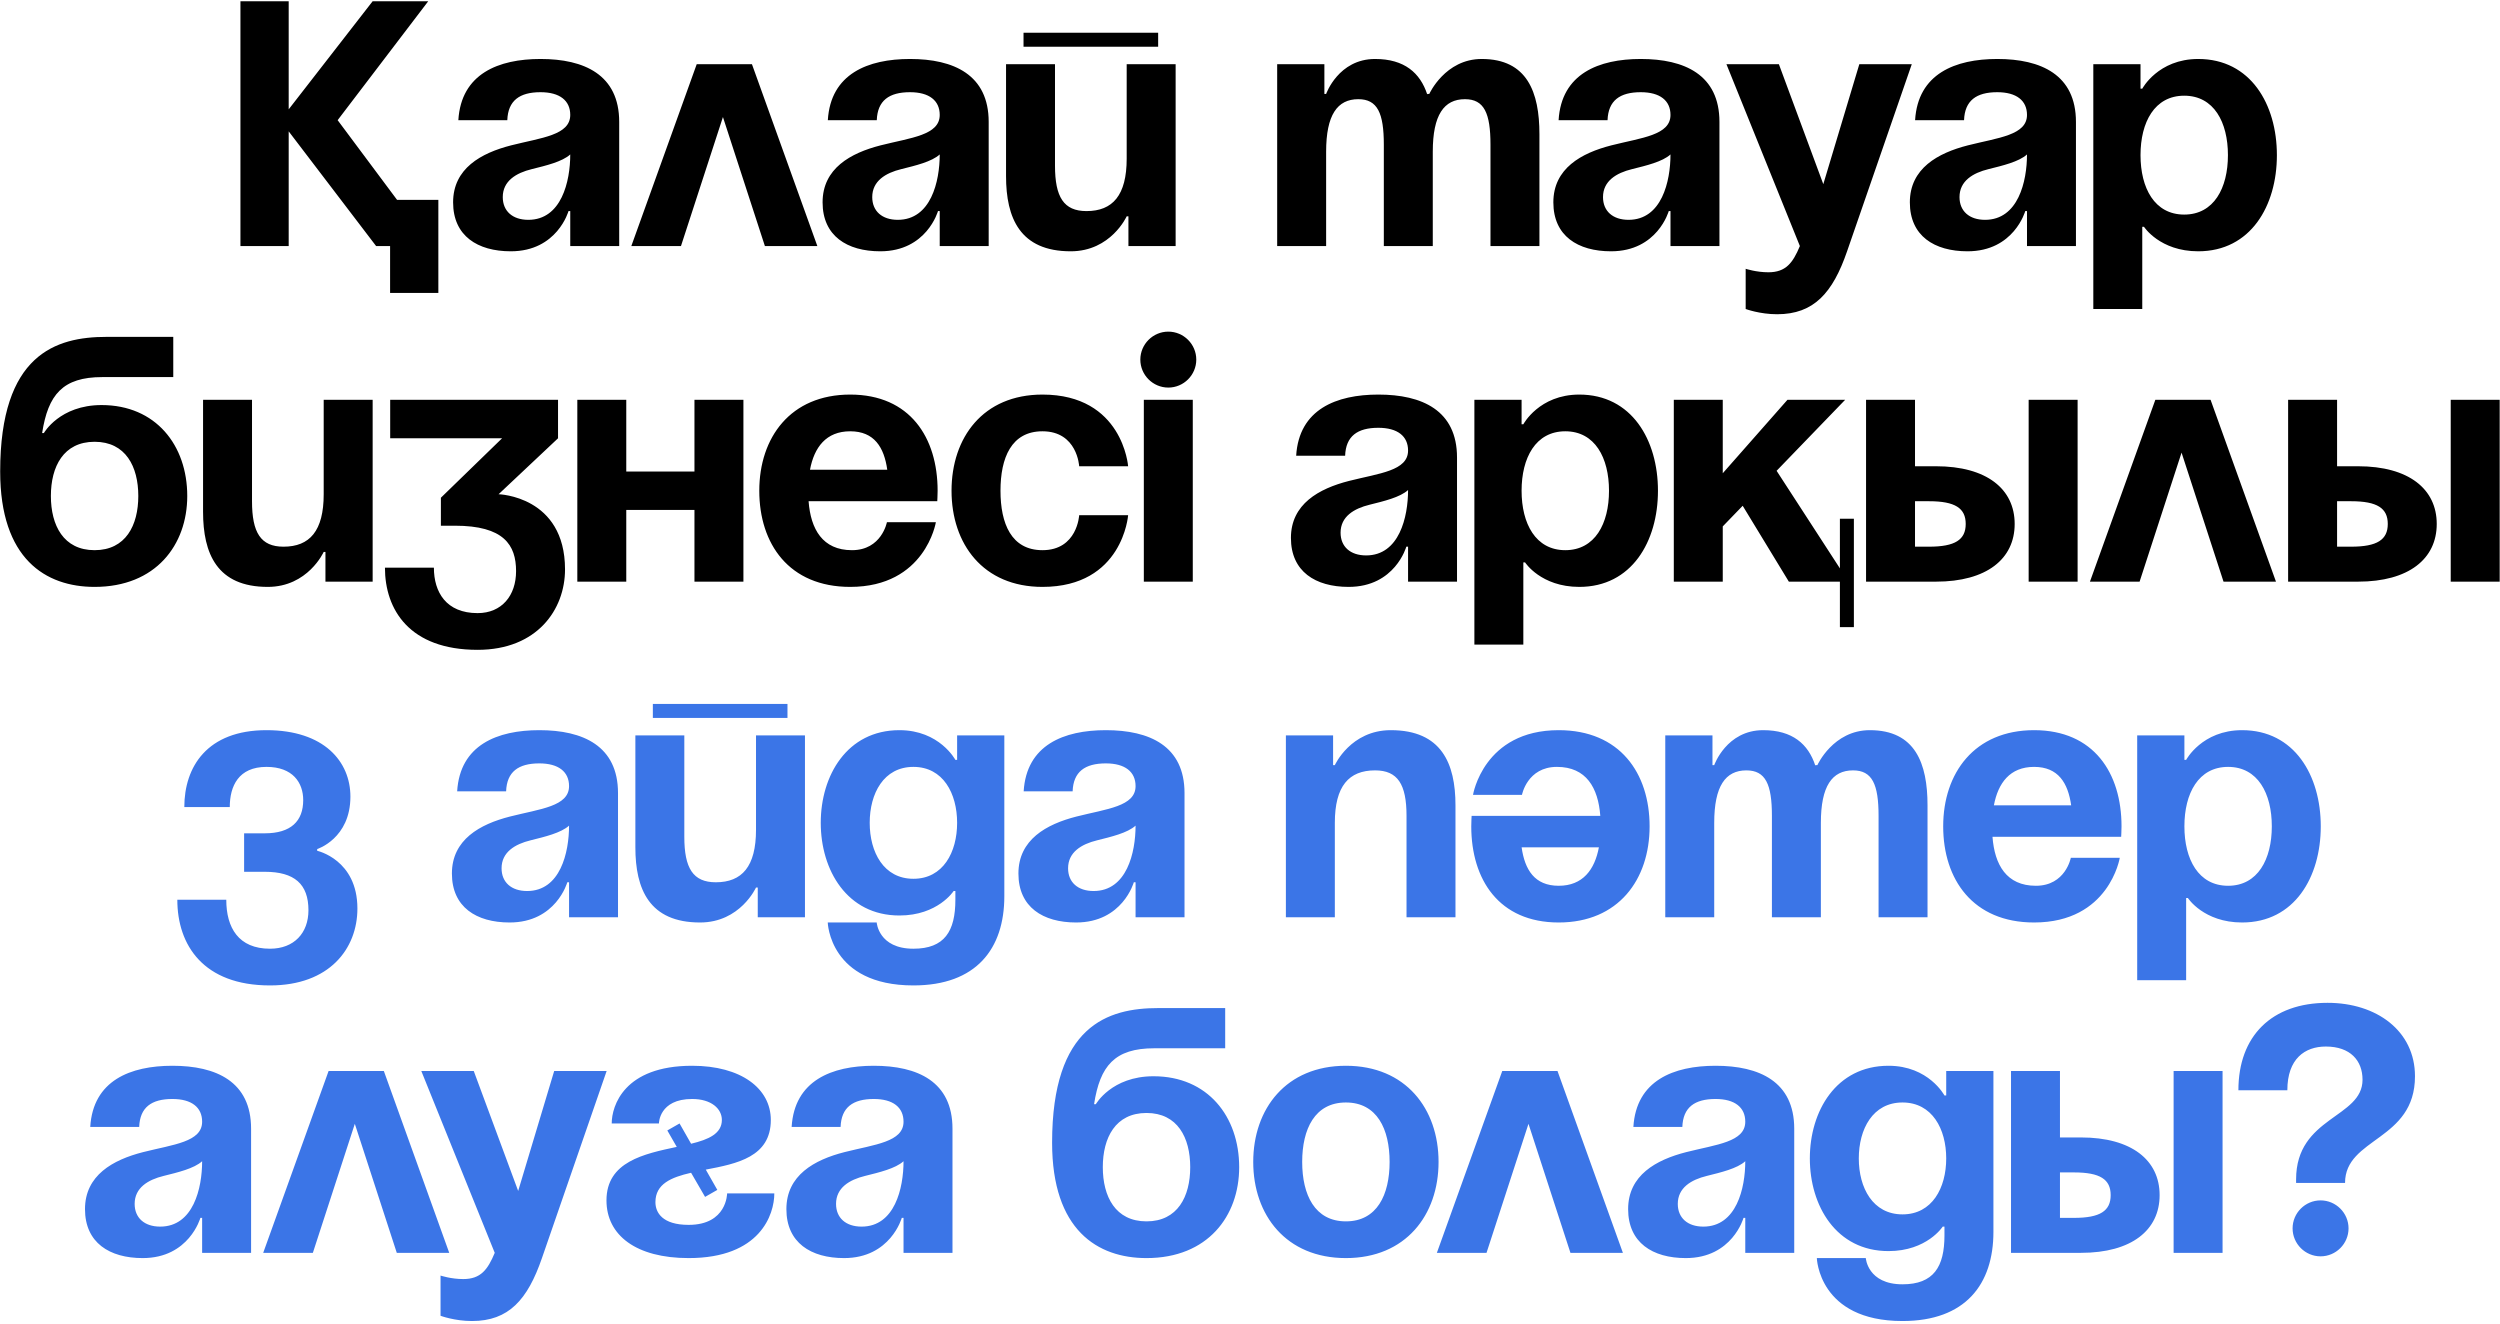 <?xml version="1.0" encoding="UTF-8"?> <svg xmlns="http://www.w3.org/2000/svg" width="663" height="351" viewBox="0 0 663 351" fill="none"><path d="M105.308 53.013H116.251V77.68H103.453V65.253H99.744L76.561 34.837V65.253H63.764V0.34H76.561V28.994L98.817 0.34H113.561L89.543 31.869L105.308 53.013ZM134.538 31.869H121.555C122.297 19.536 132.22 15.641 143.348 15.641C154.939 15.641 164.213 19.814 164.213 32.333V65.253H151.23V55.98H150.766C150.766 55.98 147.799 66.644 135.465 66.644C126.656 66.644 120.164 62.564 120.164 53.662C120.164 44.666 127.583 40.586 135.558 38.546C143.626 36.506 151.23 35.857 151.23 30.478C151.23 26.676 148.448 24.451 143.348 24.451C137.784 24.451 134.723 26.676 134.538 31.869ZM151.23 40.957C149.097 42.904 144.739 43.925 141.029 44.852C136.856 45.872 133.332 48.005 133.332 52.271C133.332 55.98 135.929 58.298 140.102 58.298C148.912 58.298 151.23 48.098 151.23 40.957ZM167.426 65.253L184.767 17.032H199.419L216.76 65.253H202.85L191.722 31.035L180.594 65.253H167.426ZM232.524 31.869H219.541C220.283 19.536 230.206 15.641 241.334 15.641C252.925 15.641 262.199 19.814 262.199 32.333V65.253H249.216V55.98H248.752C248.752 55.98 245.785 66.644 233.451 66.644C224.642 66.644 218.15 62.564 218.15 53.662C218.15 44.666 225.569 40.586 233.544 38.546C241.612 36.506 249.216 35.857 249.216 30.478C249.216 26.676 246.434 24.451 241.334 24.451C235.77 24.451 232.709 26.676 232.524 31.869ZM249.216 40.957C247.083 42.904 242.725 43.925 239.015 44.852C234.842 45.872 231.318 48.005 231.318 52.271C231.318 55.98 233.915 58.298 238.088 58.298C246.898 58.298 249.216 48.098 249.216 40.957ZM271.439 12.395V8.686H307.142V12.395H271.439ZM311.778 17.032V65.253H299.259V57.371H298.796C298.796 57.371 294.623 66.644 283.958 66.644C270.512 66.644 266.803 57.835 266.803 46.707V17.032H279.785V43.925C279.785 52.271 282.104 55.98 288.131 55.98C295.086 55.98 298.796 51.807 298.796 42.07V17.032H311.778ZM366.991 65.253V38.361C366.991 30.015 365.322 26.305 360.221 26.305C354.657 26.305 351.69 30.478 351.69 40.215V65.253H338.707V17.032H351.226V24.914H351.69C351.69 24.914 354.936 15.641 364.673 15.641C372.462 15.641 376.635 19.35 378.49 25.007L378.583 24.914H379.046C379.046 24.914 383.219 15.641 392.956 15.641C405.012 15.641 408.257 24.451 408.257 35.579V65.253H395.275V38.361C395.275 30.015 393.605 26.305 388.505 26.305C382.941 26.305 379.974 30.478 379.974 40.215V65.253H366.991ZM426.322 31.869H413.34C414.081 19.536 424.004 15.641 435.132 15.641C446.724 15.641 455.997 19.814 455.997 32.333V65.253H443.014V55.98H442.551C442.551 55.98 439.583 66.644 427.25 66.644C418.44 66.644 411.949 62.564 411.949 53.662C411.949 44.666 419.367 40.586 427.342 38.546C435.41 36.506 443.014 35.857 443.014 30.478C443.014 26.676 440.232 24.451 435.132 24.451C429.568 24.451 426.508 26.676 426.322 31.869ZM443.014 40.957C440.881 42.904 436.523 43.925 432.814 44.852C428.641 45.872 425.117 48.005 425.117 52.271C425.117 55.98 427.713 58.298 431.886 58.298C440.696 58.298 443.014 48.098 443.014 40.957ZM507 17.032L489.845 66.644C486.043 77.68 481.035 83.336 471.298 83.336C466.661 83.336 462.952 81.945 462.952 81.945V71.281C462.952 71.281 465.734 72.208 468.98 72.208C473.616 72.208 475.471 69.704 477.326 65.253L457.852 17.032H471.762L483.539 48.84L493.09 17.032H507ZM520.867 31.869H507.884C508.626 19.536 518.549 15.641 529.677 15.641C541.268 15.641 550.542 19.814 550.542 32.333V65.253H537.559V55.98H537.095C537.095 55.98 534.128 66.644 521.794 66.644C512.985 66.644 506.493 62.564 506.493 53.662C506.493 44.666 513.912 40.586 521.887 38.546C529.955 36.506 537.559 35.857 537.559 30.478C537.559 26.676 534.777 24.451 529.677 24.451C524.113 24.451 521.052 26.676 520.867 31.869ZM537.559 40.957C535.426 42.904 531.068 43.925 527.358 44.852C523.185 45.872 519.661 48.005 519.661 52.271C519.661 55.98 522.258 58.298 526.431 58.298C535.241 58.298 537.559 48.098 537.559 40.957ZM555.146 81.945V17.032H567.665V23.523H568.128C568.128 23.523 572.301 15.641 582.966 15.641C596.876 15.641 603.831 27.696 603.831 41.143C603.831 54.589 596.876 66.644 582.966 66.644C572.765 66.644 568.592 60.153 568.592 60.153H568.128V81.945H555.146ZM567.665 41.143C567.665 49.859 571.374 56.907 579.256 56.907C587.139 56.907 590.848 49.859 590.848 41.143C590.848 32.426 587.139 25.378 579.256 25.378C571.374 25.378 567.665 32.426 567.665 41.143ZM13.494 131.534C13.494 139.323 16.832 145.907 25.085 145.907C33.339 145.907 36.677 139.323 36.677 131.534C36.677 123.744 33.339 117.16 25.085 117.16C16.832 117.16 13.494 123.744 13.494 131.534ZM25.085 155.644C12.103 155.644 0.047 148.226 0.047 125.042C0.047 93.977 14.792 89.34 28.238 89.34H45.95V100.004H27.125C16.647 100.004 12.752 104.641 11.175 114.842H11.639C11.639 114.842 15.812 107.423 26.94 107.423C41.314 107.423 49.66 118.087 49.66 131.534C49.66 144.516 41.314 155.644 25.085 155.644ZM98.827 106.032V154.253H86.308V146.371H85.844C85.844 146.371 81.671 155.644 71.007 155.644C57.56 155.644 53.851 146.835 53.851 135.707V106.032H66.834V132.925C66.834 141.271 69.152 144.98 75.18 144.98C82.135 144.98 85.844 140.807 85.844 131.07V106.032H98.827ZM103.478 116.233V106.032H147.99V116.233L132.225 131.07C132.225 131.07 149.844 131.534 149.844 151.008C149.844 161.672 142.426 172.336 126.661 172.336C108.578 172.336 102.087 161.672 102.087 150.544H115.069C115.069 157.035 118.315 162.599 126.661 162.599C133.06 162.599 136.862 157.963 136.862 151.471C136.862 144.516 133.616 139.416 120.633 139.416H116.924V131.997L133.152 116.233H103.478ZM184.17 154.253V135.243H166.087V154.253H153.105V106.032H166.087V125.042H184.17V106.032H197.153V154.253H184.17ZM201.362 130.143C201.362 116.047 209.615 104.641 225.473 104.641C241.33 104.641 248.656 116.047 248.656 130.143C248.656 131.255 248.564 132.925 248.564 132.925H214.438C214.994 140.343 218.147 145.907 225.937 145.907C233.819 145.907 235.21 138.489 235.21 138.489H248.193C248.193 138.489 245.411 155.644 225.473 155.644C209.245 155.644 201.362 144.238 201.362 130.143ZM225.473 114.378C219.074 114.378 215.921 118.644 214.809 124.579H235.303C234.468 118.644 231.871 114.378 225.473 114.378ZM252.347 130.143C252.347 116.047 260.693 104.641 276.458 104.641C297.787 104.641 299.178 123.651 299.178 123.651H286.195C286.195 123.651 285.731 114.378 276.458 114.378C268.205 114.378 265.33 121.426 265.33 130.143C265.33 138.86 268.205 145.907 276.458 145.907C285.731 145.907 286.195 136.634 286.195 136.634H299.178C299.178 136.634 297.787 155.644 276.458 155.644C260.693 155.644 252.347 144.238 252.347 130.143ZM316.326 106.032V154.253H303.344V106.032H316.326ZM302.416 95.368C302.416 91.287 305.755 87.949 309.835 87.949C313.915 87.949 317.254 91.287 317.254 95.368C317.254 99.448 313.915 102.786 309.835 102.786C305.755 102.786 302.416 99.448 302.416 95.368ZM356.727 120.869H343.744C344.486 108.536 354.409 104.641 365.537 104.641C377.128 104.641 386.402 108.814 386.402 121.333V154.253H373.419V144.98H372.955C372.955 144.98 369.988 155.644 357.654 155.644C348.845 155.644 342.353 151.564 342.353 142.662C342.353 133.666 349.772 129.586 357.747 127.546C365.815 125.506 373.419 124.857 373.419 119.478C373.419 115.676 370.637 113.451 365.537 113.451C359.973 113.451 356.912 115.676 356.727 120.869ZM373.419 129.957C371.286 131.905 366.928 132.925 363.218 133.852C359.045 134.872 355.521 137.005 355.521 141.271C355.521 144.98 358.118 147.298 362.291 147.298C371.101 147.298 373.419 137.098 373.419 129.957ZM391.006 170.945V106.032H403.525V112.523H403.988C403.988 112.523 408.161 104.641 418.826 104.641C432.736 104.641 439.691 116.696 439.691 130.143C439.691 143.589 432.736 155.644 418.826 155.644C408.625 155.644 404.452 149.153 404.452 149.153H403.988V170.945H391.006ZM403.525 130.143C403.525 138.86 407.234 145.907 415.116 145.907C422.999 145.907 426.708 138.86 426.708 130.143C426.708 121.426 422.999 114.378 415.116 114.378C407.234 114.378 403.525 121.426 403.525 130.143ZM491.65 137.561V166.309H487.941V154.253H474.402L462.161 134.13L456.875 139.601V154.253H443.893V106.032H456.875V125.506L474.031 106.032H489.332L471.156 124.857L487.941 150.729V137.561H491.65ZM494.878 154.253V106.032H507.861V123.651H513.425C526.871 123.651 534.29 129.679 534.29 138.952C534.29 148.226 526.871 154.253 513.425 154.253H494.878ZM511.57 132.925H507.861V144.98H511.57C518.525 144.98 521.307 143.125 521.307 138.952C521.307 134.779 518.525 132.925 511.57 132.925ZM550.982 106.032V154.253H537.999V106.032H550.982ZM554.253 154.253L571.594 106.032H586.246L603.587 154.253H589.677L578.549 120.035L567.421 154.253H554.253ZM606.81 154.253V106.032H619.793V123.651H625.357C638.803 123.651 646.222 129.679 646.222 138.952C646.222 148.226 638.803 154.253 625.357 154.253H606.81ZM623.502 132.925H619.793V144.98H623.502C630.457 144.98 633.239 143.125 633.239 138.952C633.239 134.779 630.457 132.925 623.502 132.925ZM662.914 106.032V154.253H649.931V106.032H662.914Z" fill="black"></path><path d="M47.026 238.617H60.009C60.009 246.035 63.255 251.599 71.601 251.599C77.999 251.599 81.801 247.426 81.801 241.399C81.801 234.444 78.092 231.198 70.21 231.198H64.738V220.997H70.21C77.165 220.997 80.41 217.752 80.41 212.188C80.41 207.551 77.628 203.378 70.673 203.378C63.255 203.378 60.936 208.478 60.936 214.042H48.881C48.881 203.378 54.909 193.641 70.673 193.641C85.974 193.641 92.929 201.987 92.929 211.26C92.929 222.388 84.12 225.17 84.12 225.17V225.634C84.12 225.634 94.784 227.952 94.784 240.935C94.784 251.599 87.365 261.336 71.601 261.336C53.981 261.336 47.026 250.672 47.026 238.617ZM134.221 209.869H121.238C121.98 197.536 131.903 193.641 143.031 193.641C154.622 193.641 163.896 197.814 163.896 210.333V243.253H150.913V233.98H150.449C150.449 233.98 147.482 244.644 135.148 244.644C126.339 244.644 119.847 240.564 119.847 231.662C119.847 222.666 127.266 218.586 135.241 216.546C143.309 214.506 150.913 213.857 150.913 208.478C150.913 204.676 148.131 202.451 143.031 202.451C137.467 202.451 134.407 204.676 134.221 209.869ZM150.913 218.957C148.78 220.905 144.422 221.925 140.712 222.852C136.539 223.872 133.016 226.005 133.016 230.271C133.016 233.98 135.612 236.298 139.785 236.298C148.595 236.298 150.913 226.098 150.913 218.957ZM173.136 190.395V186.686H208.839V190.395H173.136ZM213.476 195.032V243.253H200.956V235.371H200.493C200.493 235.371 196.32 244.644 185.655 244.644C172.209 244.644 168.5 235.835 168.5 224.707V195.032H181.482V221.925C181.482 230.271 183.801 233.98 189.828 233.98C196.783 233.98 200.493 229.807 200.493 220.07V195.032H213.476ZM266.348 195.032V237.689C266.348 251.599 258.929 261.336 242.237 261.336C219.981 261.336 219.518 244.644 219.518 244.644H232.5C232.5 244.644 232.964 251.599 242.237 251.599C250.491 251.599 253.365 246.963 253.365 238.617V236.298H252.902C252.902 236.298 248.729 242.79 238.528 242.79C224.618 242.79 217.663 230.734 217.663 218.215C217.663 205.696 224.618 193.641 238.528 193.641C249.192 193.641 253.365 201.523 253.365 201.523H253.829V195.032H266.348ZM253.829 218.215C253.829 210.426 250.12 203.378 242.237 203.378C234.355 203.378 230.646 210.426 230.646 218.215C230.646 226.005 234.355 233.053 242.237 233.053C250.12 233.053 253.829 226.005 253.829 218.215ZM284.46 209.869H271.477C272.219 197.536 282.142 193.641 293.27 193.641C304.861 193.641 314.135 197.814 314.135 210.333V243.253H301.152V233.98H300.688C300.688 233.98 297.721 244.644 285.387 244.644C276.578 244.644 270.086 240.564 270.086 231.662C270.086 222.666 277.505 218.586 285.48 216.546C293.548 214.506 301.152 213.857 301.152 208.478C301.152 204.676 298.37 202.451 293.27 202.451C287.706 202.451 284.646 204.676 284.46 209.869ZM301.152 218.957C299.019 220.905 294.661 221.925 290.951 222.852C286.778 223.872 283.255 226.005 283.255 230.271C283.255 233.98 285.851 236.298 290.024 236.298C298.834 236.298 301.152 226.098 301.152 218.957ZM341.017 243.253V195.032H353.536V202.914H353.999C353.999 202.914 358.172 193.641 368.837 193.641C382.283 193.641 385.992 202.451 385.992 213.579V243.253H373.01V216.361C373.01 208.015 370.691 204.305 364.664 204.305C357.709 204.305 353.999 208.478 353.999 218.215V243.253H341.017ZM437.474 219.143C437.474 233.238 429.221 244.644 413.363 244.644C397.506 244.644 390.18 233.238 390.18 219.143C390.18 218.03 390.272 216.361 390.272 216.361H424.398C423.842 208.942 420.689 203.378 412.899 203.378C405.017 203.378 403.626 210.797 403.626 210.797H390.643C390.643 210.797 393.425 193.641 413.363 193.641C429.591 193.641 437.474 205.047 437.474 219.143ZM413.363 234.907C419.762 234.907 422.915 230.642 424.027 224.707H403.533C404.368 230.642 406.964 234.907 413.363 234.907ZM469.912 243.253V216.361C469.912 208.015 468.243 204.305 463.143 204.305C457.579 204.305 454.611 208.478 454.611 218.215V243.253H441.629V195.032H454.148V202.914H454.611C454.611 202.914 457.857 193.641 467.594 193.641C475.384 193.641 479.557 197.35 481.411 203.007L481.504 202.914H481.968C481.968 202.914 486.141 193.641 495.878 193.641C507.933 193.641 511.179 202.451 511.179 213.579V243.253H498.196V216.361C498.196 208.015 496.527 204.305 491.427 204.305C485.863 204.305 482.895 208.478 482.895 218.215V243.253H469.912ZM515.334 219.143C515.334 205.047 523.587 193.641 539.444 193.641C555.302 193.641 562.628 205.047 562.628 219.143C562.628 220.255 562.535 221.925 562.535 221.925H528.409C528.965 229.343 532.118 234.907 539.908 234.907C547.79 234.907 549.181 227.489 549.181 227.489H562.164C562.164 227.489 559.382 244.644 539.444 244.644C523.216 244.644 515.334 233.238 515.334 219.143ZM539.444 203.378C533.046 203.378 529.893 207.644 528.78 213.579H549.274C548.439 207.644 545.843 203.378 539.444 203.378ZM566.783 259.945V195.032H579.302V201.523H579.765C579.765 201.523 583.938 193.641 594.603 193.641C608.513 193.641 615.468 205.696 615.468 219.143C615.468 232.589 608.513 244.644 594.603 244.644C584.402 244.644 580.229 238.153 580.229 238.153H579.765V259.945H566.783ZM579.302 219.143C579.302 227.86 583.011 234.907 590.893 234.907C598.776 234.907 602.485 227.86 602.485 219.143C602.485 210.426 598.776 203.378 590.893 203.378C583.011 203.378 579.302 210.426 579.302 219.143ZM36.914 298.869H23.932C24.674 286.536 34.596 282.641 45.724 282.641C57.316 282.641 66.589 286.814 66.589 299.333V332.253H53.606V322.98H53.143C53.143 322.98 50.175 333.644 37.842 333.644C29.032 333.644 22.541 329.564 22.541 320.662C22.541 311.666 29.959 307.586 37.934 305.546C46.002 303.506 53.606 302.857 53.606 297.478C53.606 293.676 50.824 291.451 45.724 291.451C40.16 291.451 37.1 293.676 36.914 298.869ZM53.606 307.957C51.474 309.905 47.115 310.925 43.406 311.852C39.233 312.872 35.709 315.005 35.709 319.271C35.709 322.98 38.305 325.298 42.478 325.298C51.288 325.298 53.606 315.098 53.606 307.957ZM69.802 332.253L87.143 284.032H101.795L119.136 332.253H105.226L94.098 298.035L82.97 332.253H69.802ZM160.88 284.032L143.724 333.644C139.922 344.68 134.915 350.336 125.178 350.336C120.541 350.336 116.832 348.945 116.832 348.945V338.281C116.832 338.281 119.614 339.208 122.859 339.208C127.496 339.208 129.351 336.704 131.205 332.253L111.731 284.032H125.641L137.419 315.839L146.97 284.032H160.88ZM176.972 299.797L180.218 297.942L183.278 303.32C187.915 302.208 191.439 300.631 191.439 297.015C191.439 294.047 188.657 291.451 183.556 291.451C174.747 291.451 174.747 297.942 174.747 297.942H162.228C162.228 293.305 165.473 282.641 183.556 282.641C196.539 282.641 204.421 288.669 204.421 297.015C204.421 306.844 195.426 308.606 187.173 310.183L190.233 315.561L186.987 317.416L183.278 311.017C177.992 312.223 173.819 313.985 173.819 318.807C173.819 321.589 175.674 324.835 182.629 324.835C192.83 324.835 192.83 316.489 192.83 316.489H205.349C205.349 322.053 201.639 333.644 182.629 333.644C168.719 333.644 160.837 327.617 160.837 318.343C160.837 308.05 170.852 306.01 179.476 304.155L176.972 299.797ZM222.925 298.869H209.942C210.684 286.536 220.606 282.641 231.734 282.641C243.326 282.641 252.599 286.814 252.599 299.333V332.253H239.617V322.98H239.153C239.153 322.98 236.185 333.644 223.852 333.644C215.042 333.644 208.551 329.564 208.551 320.662C208.551 311.666 215.97 307.586 223.945 305.546C232.012 303.506 239.617 302.857 239.617 297.478C239.617 293.676 236.835 291.451 231.734 291.451C226.17 291.451 223.11 293.676 222.925 298.869ZM239.617 307.957C237.484 309.905 233.125 310.925 229.416 311.852C225.243 312.872 221.719 315.005 221.719 319.271C221.719 322.98 224.316 325.298 228.489 325.298C237.298 325.298 239.617 315.098 239.617 307.957ZM292.464 309.534C292.464 317.323 295.802 323.907 304.055 323.907C312.309 323.907 315.647 317.323 315.647 309.534C315.647 301.744 312.309 295.16 304.055 295.16C295.802 295.16 292.464 301.744 292.464 309.534ZM304.055 333.644C291.073 333.644 279.017 326.226 279.017 303.042C279.017 271.977 293.762 267.34 307.208 267.34H324.92V278.004H306.096C295.617 278.004 291.722 282.641 290.145 292.842H290.609C290.609 292.842 294.782 285.423 305.91 285.423C320.284 285.423 328.63 296.087 328.63 309.534C328.63 322.516 320.284 333.644 304.055 333.644ZM345.34 308.143C345.34 316.86 348.678 323.907 356.932 323.907C365.185 323.907 368.523 316.86 368.523 308.143C368.523 299.426 365.185 292.378 356.932 292.378C348.678 292.378 345.34 299.426 345.34 308.143ZM332.357 308.143C332.357 294.047 341.074 282.641 356.932 282.641C372.789 282.641 381.506 294.047 381.506 308.143C381.506 322.238 372.789 333.644 356.932 333.644C341.074 333.644 332.357 322.238 332.357 308.143ZM381.057 332.253L398.398 284.032H413.05L430.391 332.253H416.481L405.353 298.035L394.225 332.253H381.057ZM446.155 298.869H433.172C433.914 286.536 443.837 282.641 454.965 282.641C466.556 282.641 475.83 286.814 475.83 299.333V332.253H462.847V322.98H462.383C462.383 322.98 459.416 333.644 447.082 333.644C438.273 333.644 431.781 329.564 431.781 320.662C431.781 311.666 439.2 307.586 447.175 305.546C455.243 303.506 462.847 302.857 462.847 297.478C462.847 293.676 460.065 291.451 454.965 291.451C449.401 291.451 446.34 293.676 446.155 298.869ZM462.847 307.957C460.714 309.905 456.356 310.925 452.646 311.852C448.473 312.872 444.949 315.005 444.949 319.271C444.949 322.98 447.546 325.298 451.719 325.298C460.529 325.298 462.847 315.098 462.847 307.957ZM528.655 284.032V326.689C528.655 340.599 521.236 350.336 504.544 350.336C482.288 350.336 481.825 333.644 481.825 333.644H494.807C494.807 333.644 495.271 340.599 504.544 340.599C512.798 340.599 515.672 335.963 515.672 327.617V325.298H515.209C515.209 325.298 511.036 331.79 500.835 331.79C486.925 331.79 479.97 319.734 479.97 307.215C479.97 294.696 486.925 282.641 500.835 282.641C511.499 282.641 515.672 290.523 515.672 290.523H516.136V284.032H528.655ZM516.136 307.215C516.136 299.426 512.427 292.378 504.544 292.378C496.662 292.378 492.953 299.426 492.953 307.215C492.953 315.005 496.662 322.053 504.544 322.053C512.427 322.053 516.136 315.005 516.136 307.215ZM533.321 332.253V284.032H546.303V301.651H551.867C565.314 301.651 572.732 307.679 572.732 316.952C572.732 326.226 565.314 332.253 551.867 332.253H533.321ZM550.013 310.925H546.303V322.98H550.013C556.968 322.98 559.75 321.125 559.75 316.952C559.75 312.779 556.968 310.925 550.013 310.925ZM589.424 284.032V332.253H576.442V284.032H589.424ZM606.605 289.132H593.623C593.623 274.759 602.432 265.949 617.27 265.949C630.252 265.949 640.453 273.368 640.453 285.423C640.453 302.579 621.906 301.651 621.906 313.707H608.924V312.779C608.924 296.087 626.543 296.551 626.543 286.35C626.543 281.25 623.297 277.541 616.806 277.541C611.242 277.541 606.605 280.786 606.605 289.132ZM607.996 325.762C607.996 321.682 611.335 318.343 615.415 318.343C619.495 318.343 622.834 321.682 622.834 325.762C622.834 329.842 619.495 333.181 615.415 333.181C611.335 333.181 607.996 329.842 607.996 325.762Z" fill="#3B75E7"></path></svg> 
